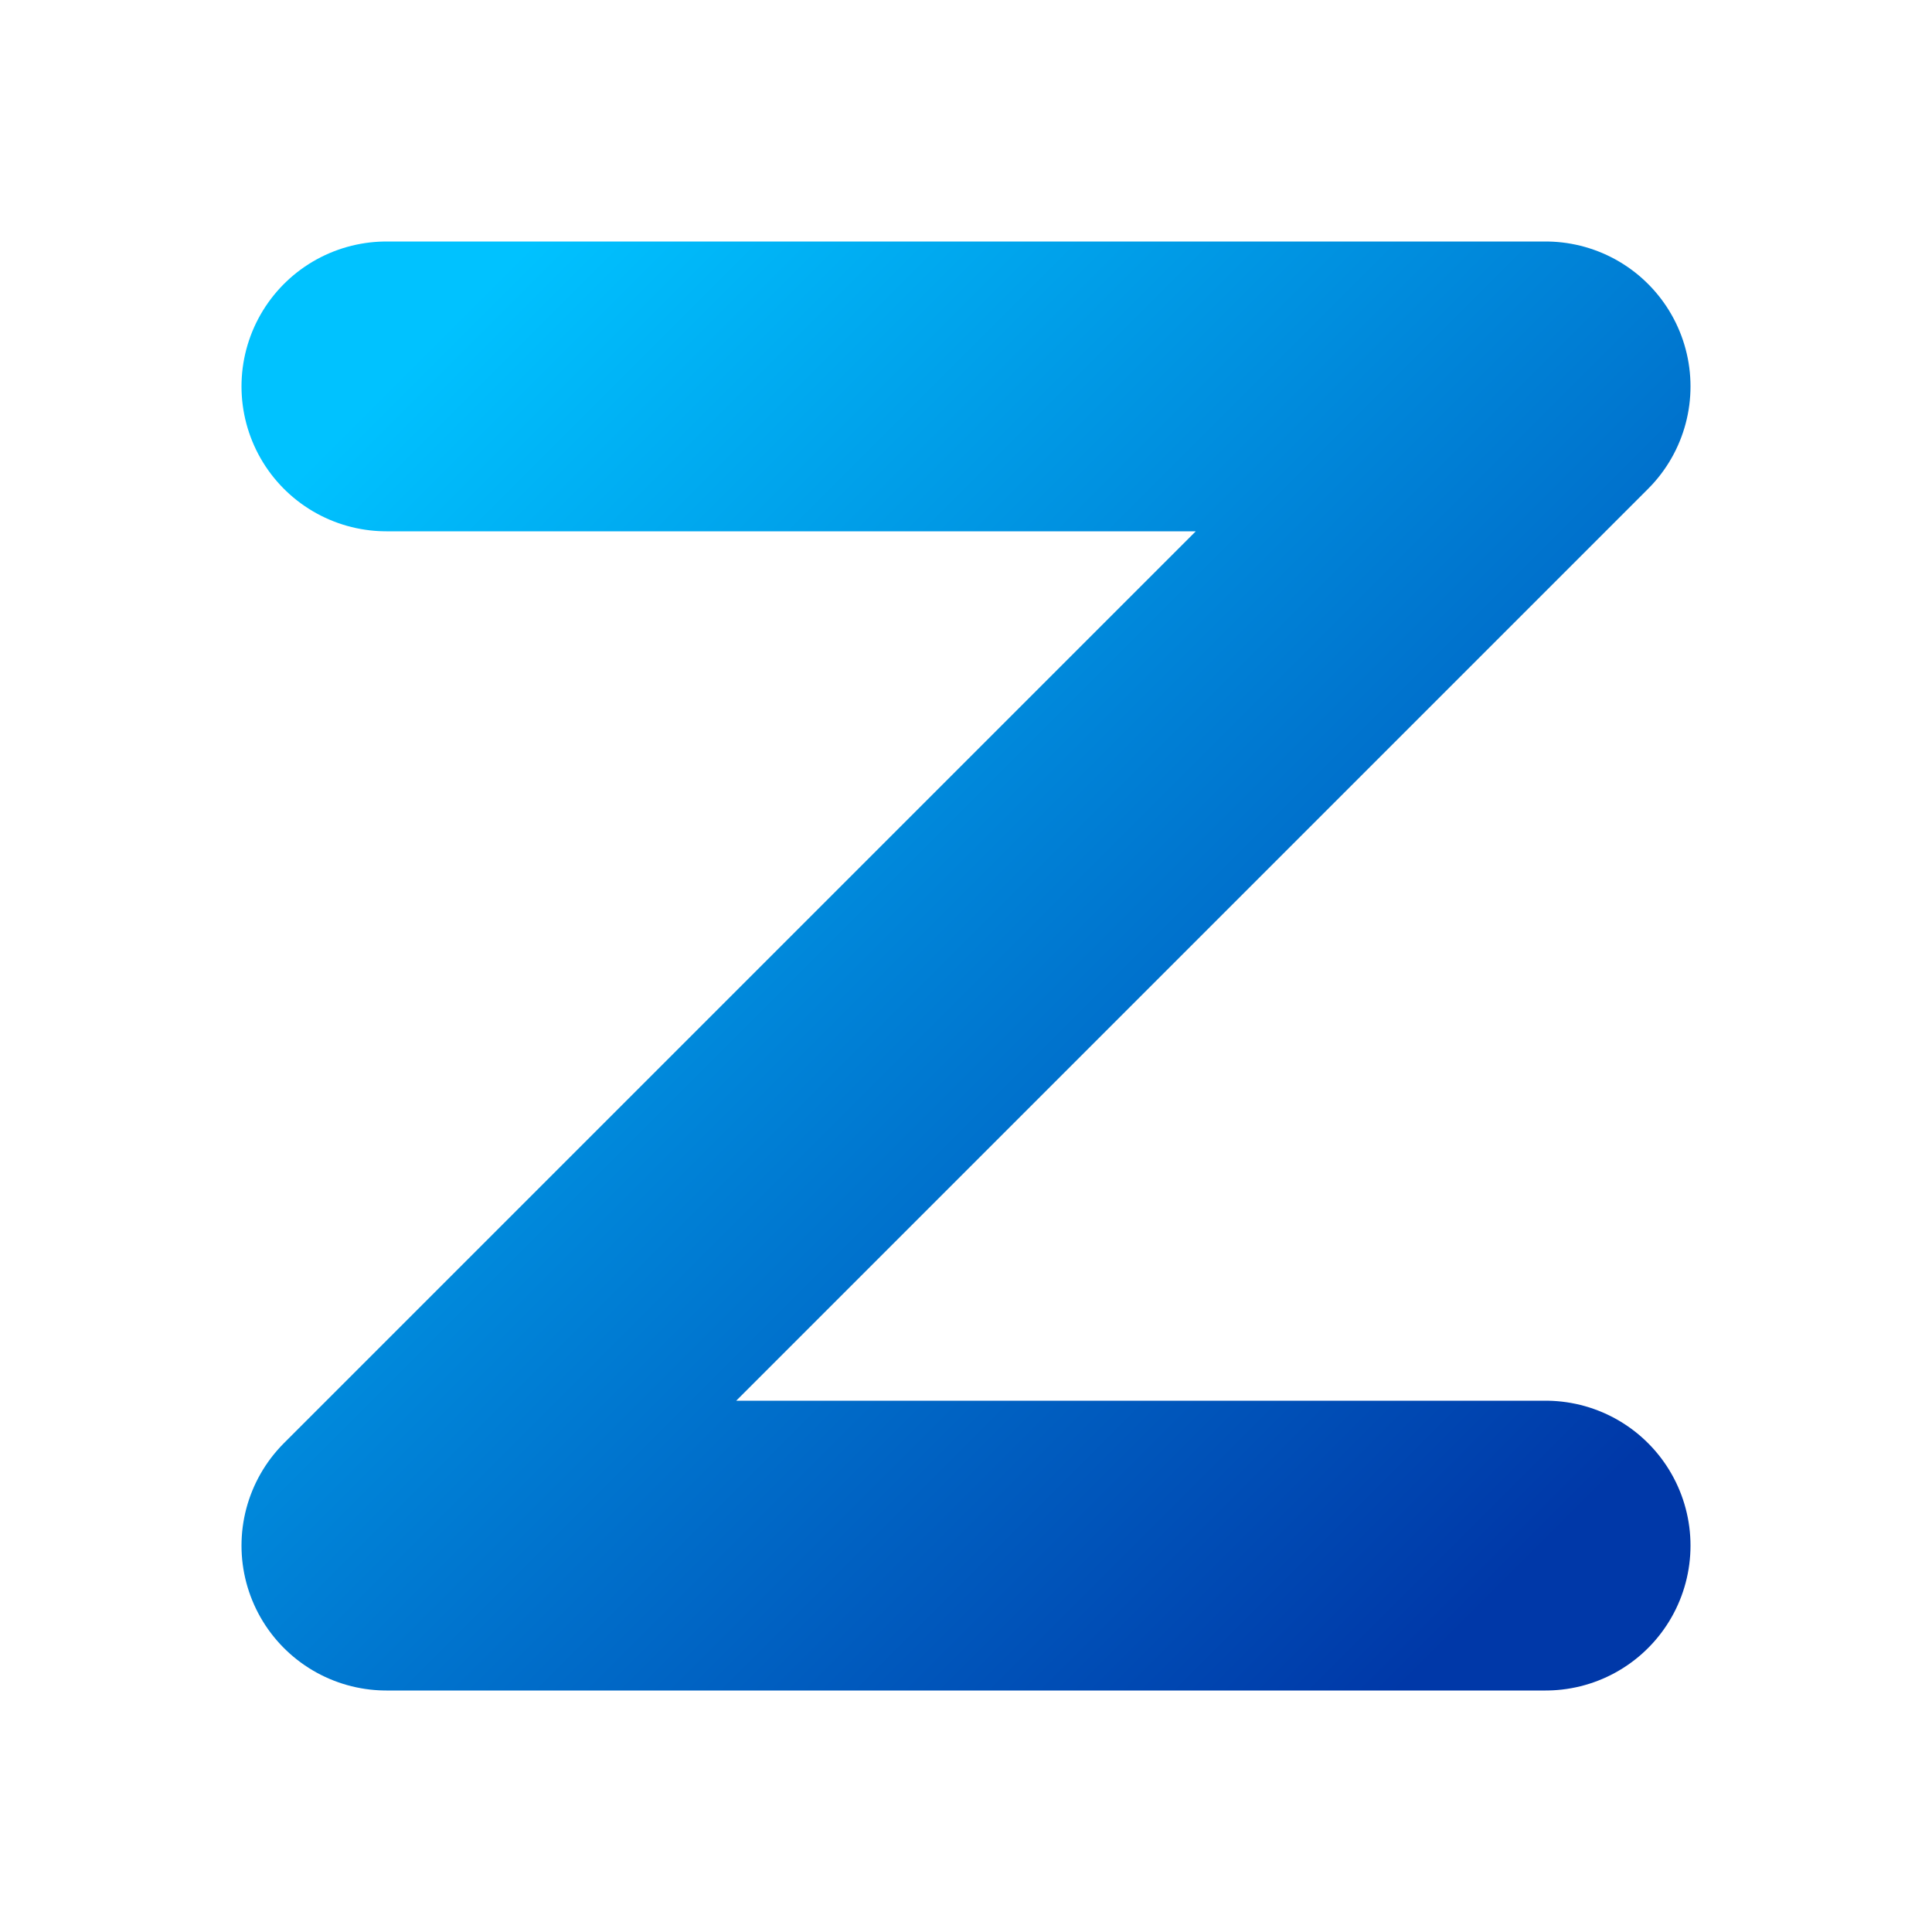 <svg width="200" height="200" viewBox="0 0 200 200" fill="none" xmlns="http://www.w3.org/2000/svg">
  <!-- Z shape with gradient -->
  <path d="M40 40H160L40 160H160" stroke="url(#gradient)" stroke-width="30" stroke-linecap="round" stroke-linejoin="round"/>
  
  <!-- Gradient definition -->
  <defs>
    <linearGradient id="gradient" x1="40" y1="40" x2="160" y2="160" gradientUnits="userSpaceOnUse">
      <stop offset="0" stop-color="#00C2FF"/>
      <stop offset="1" stop-color="#0038A8"/>
    </linearGradient>
  </defs>
</svg>
